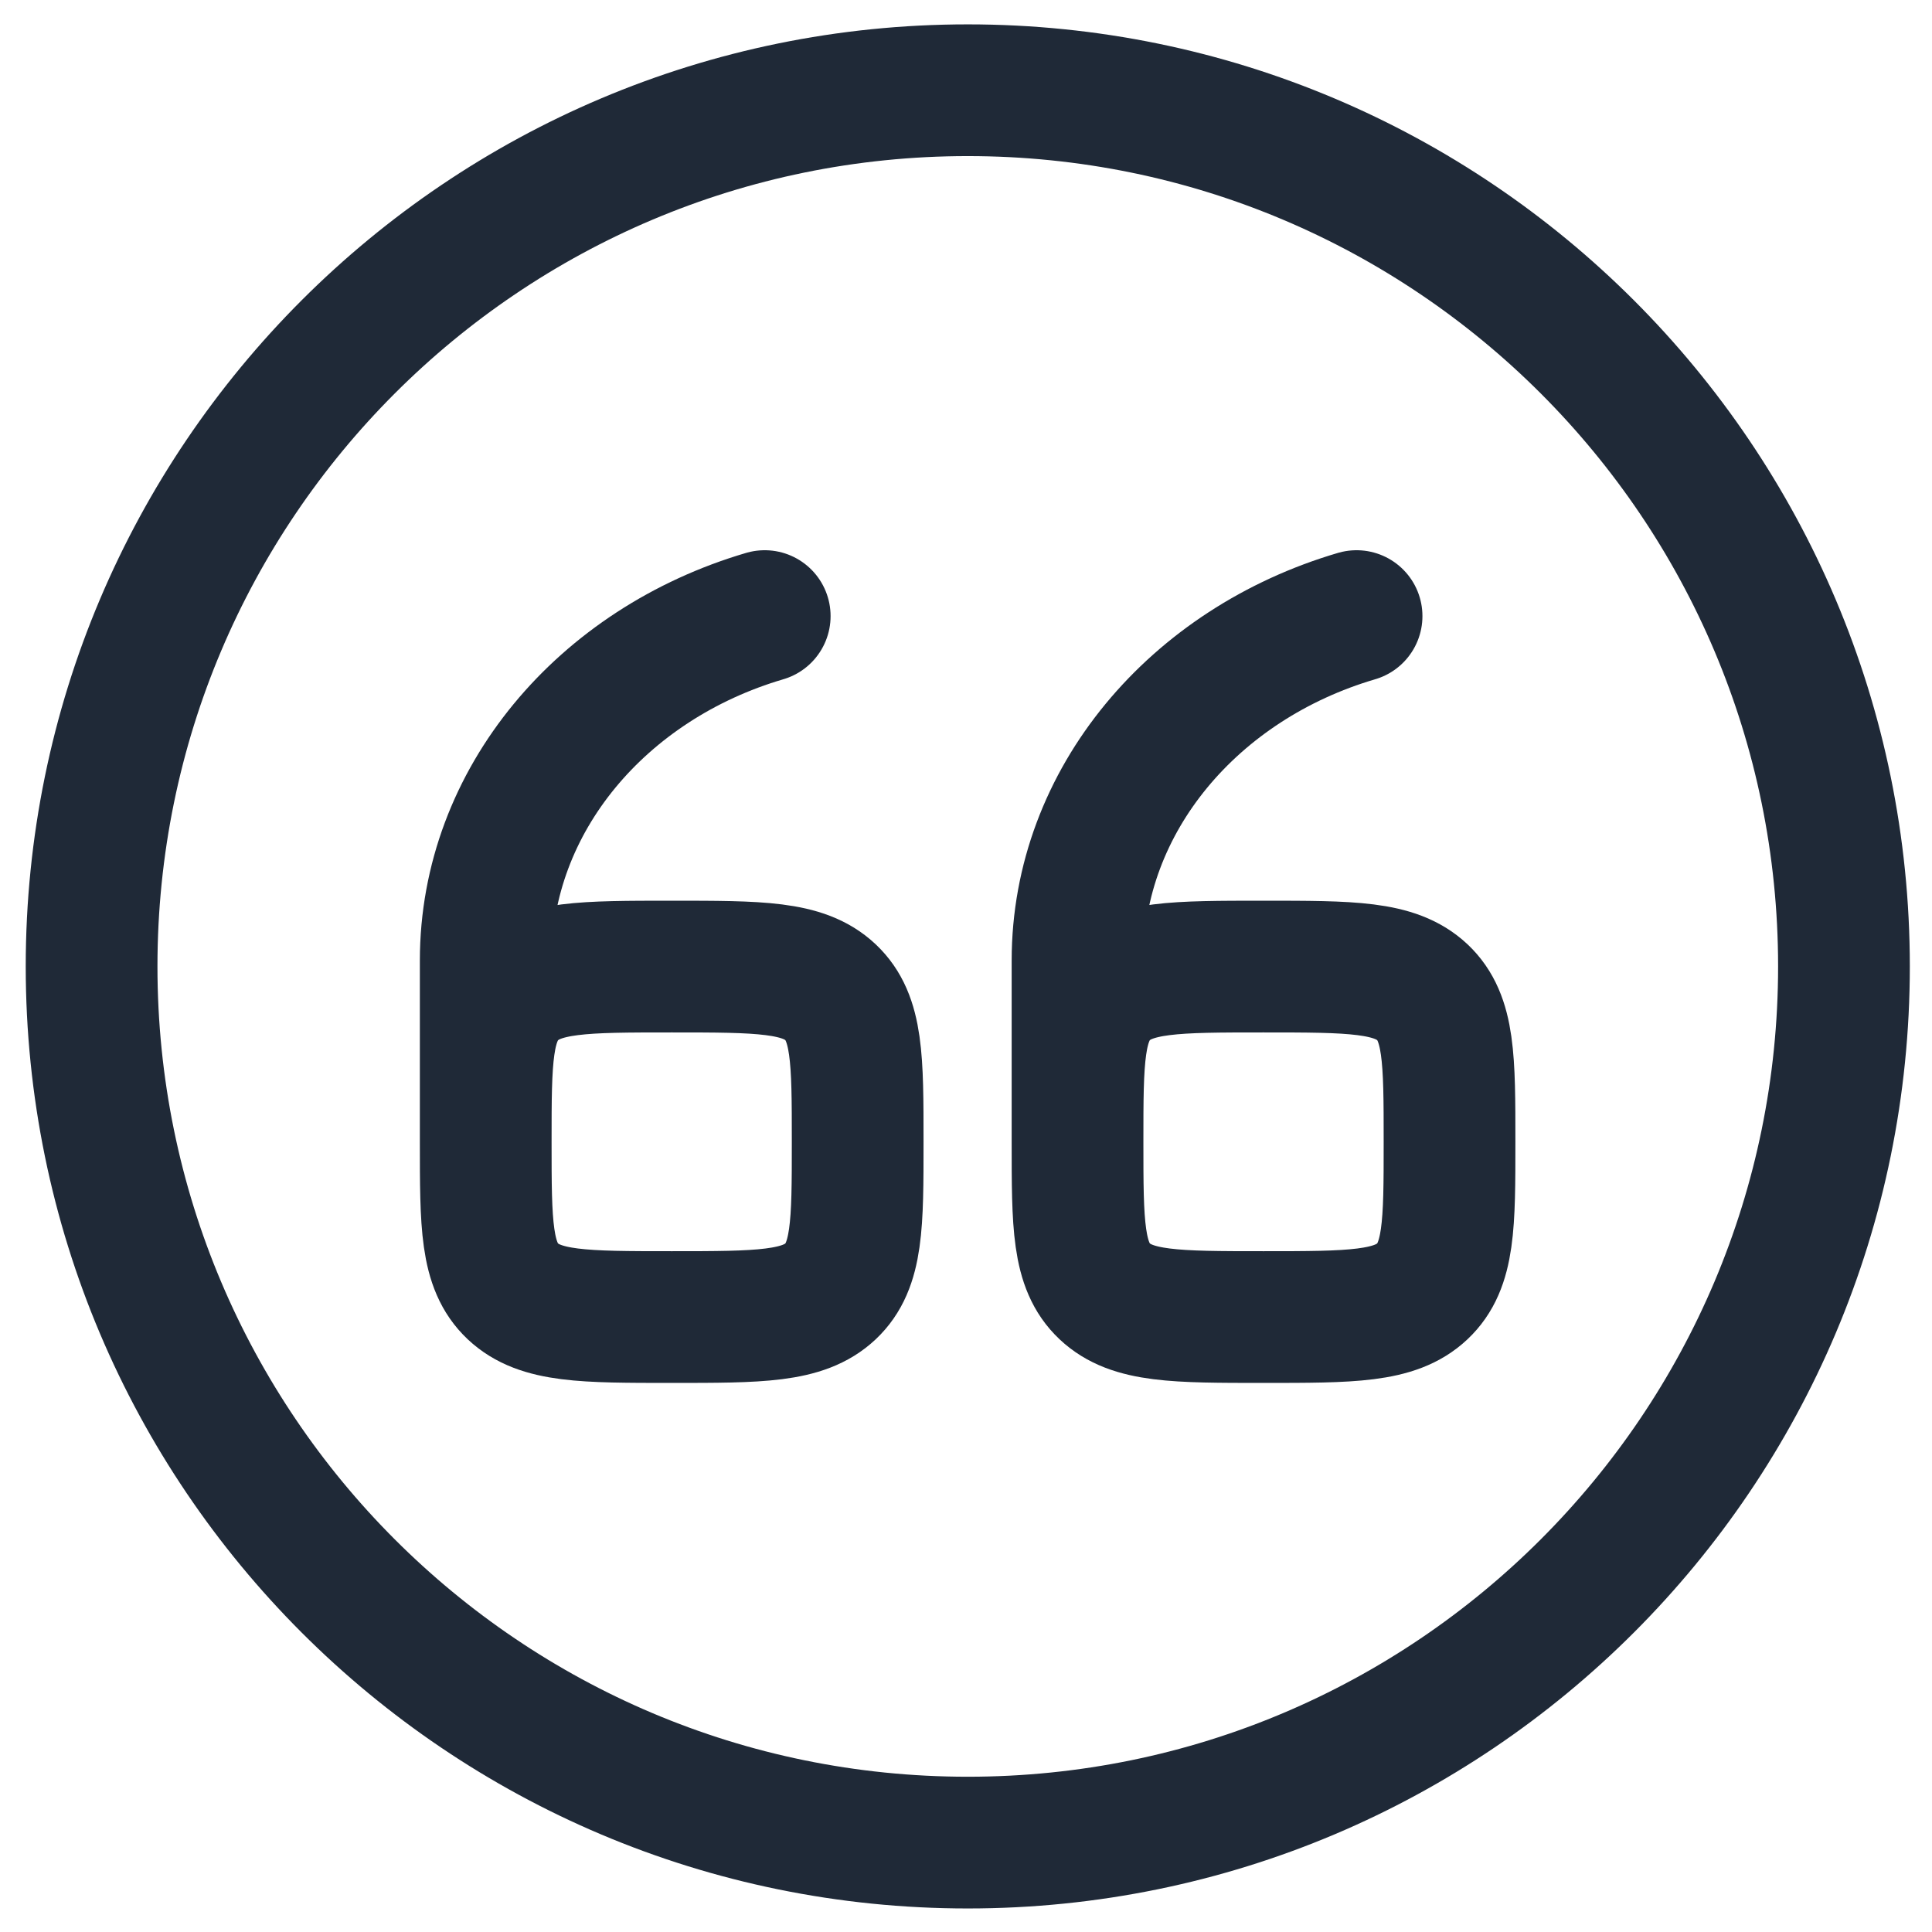 <svg width="44" height="44" viewBox="0 0 44 44" fill="none" xmlns="http://www.w3.org/2000/svg">
<path d="M22.04 41.964C33.061 41.964 41.995 33.03 41.995 22.009C41.995 10.989 33.061 2.055 22.04 2.055C11.02 2.055 2.086 10.989 2.086 22.009C2.086 33.03 11.02 41.964 22.04 41.964Z" stroke="#1F2937" stroke-width="3" stroke-linecap="round" stroke-linejoin="round"/>
<path d="M24.54 26.004C24.54 27.886 24.54 28.826 25.16 29.41C25.781 29.995 26.781 29.995 28.776 29.995C30.771 29.995 31.771 29.995 32.392 29.41C33.012 28.826 33.012 27.886 33.012 26.004C33.012 24.122 33.012 23.182 32.394 22.598C31.769 22.013 30.771 22.013 28.774 22.013C26.777 22.013 25.781 22.013 25.158 22.598C24.54 23.182 24.54 24.122 24.54 26.004ZM24.54 26.004V21.875C24.54 18.218 27.204 15.115 30.895 14.031M11.062 26.004C11.062 27.886 11.062 28.826 11.681 29.41C12.304 29.995 13.301 29.995 15.299 29.995C17.296 29.995 18.292 29.995 18.915 29.41C19.533 28.826 19.533 27.886 19.533 26.004C19.533 24.122 19.533 23.182 18.915 22.598C18.294 22.013 17.296 22.013 15.299 22.013C13.301 22.013 12.304 22.013 11.683 22.598C11.062 23.182 11.062 24.122 11.062 26.004ZM11.062 26.004V21.875C11.062 18.218 13.726 15.115 17.416 14.031" stroke="#1F2937" stroke-width="3" stroke-linecap="round" stroke-linejoin="round"/>
</svg>
